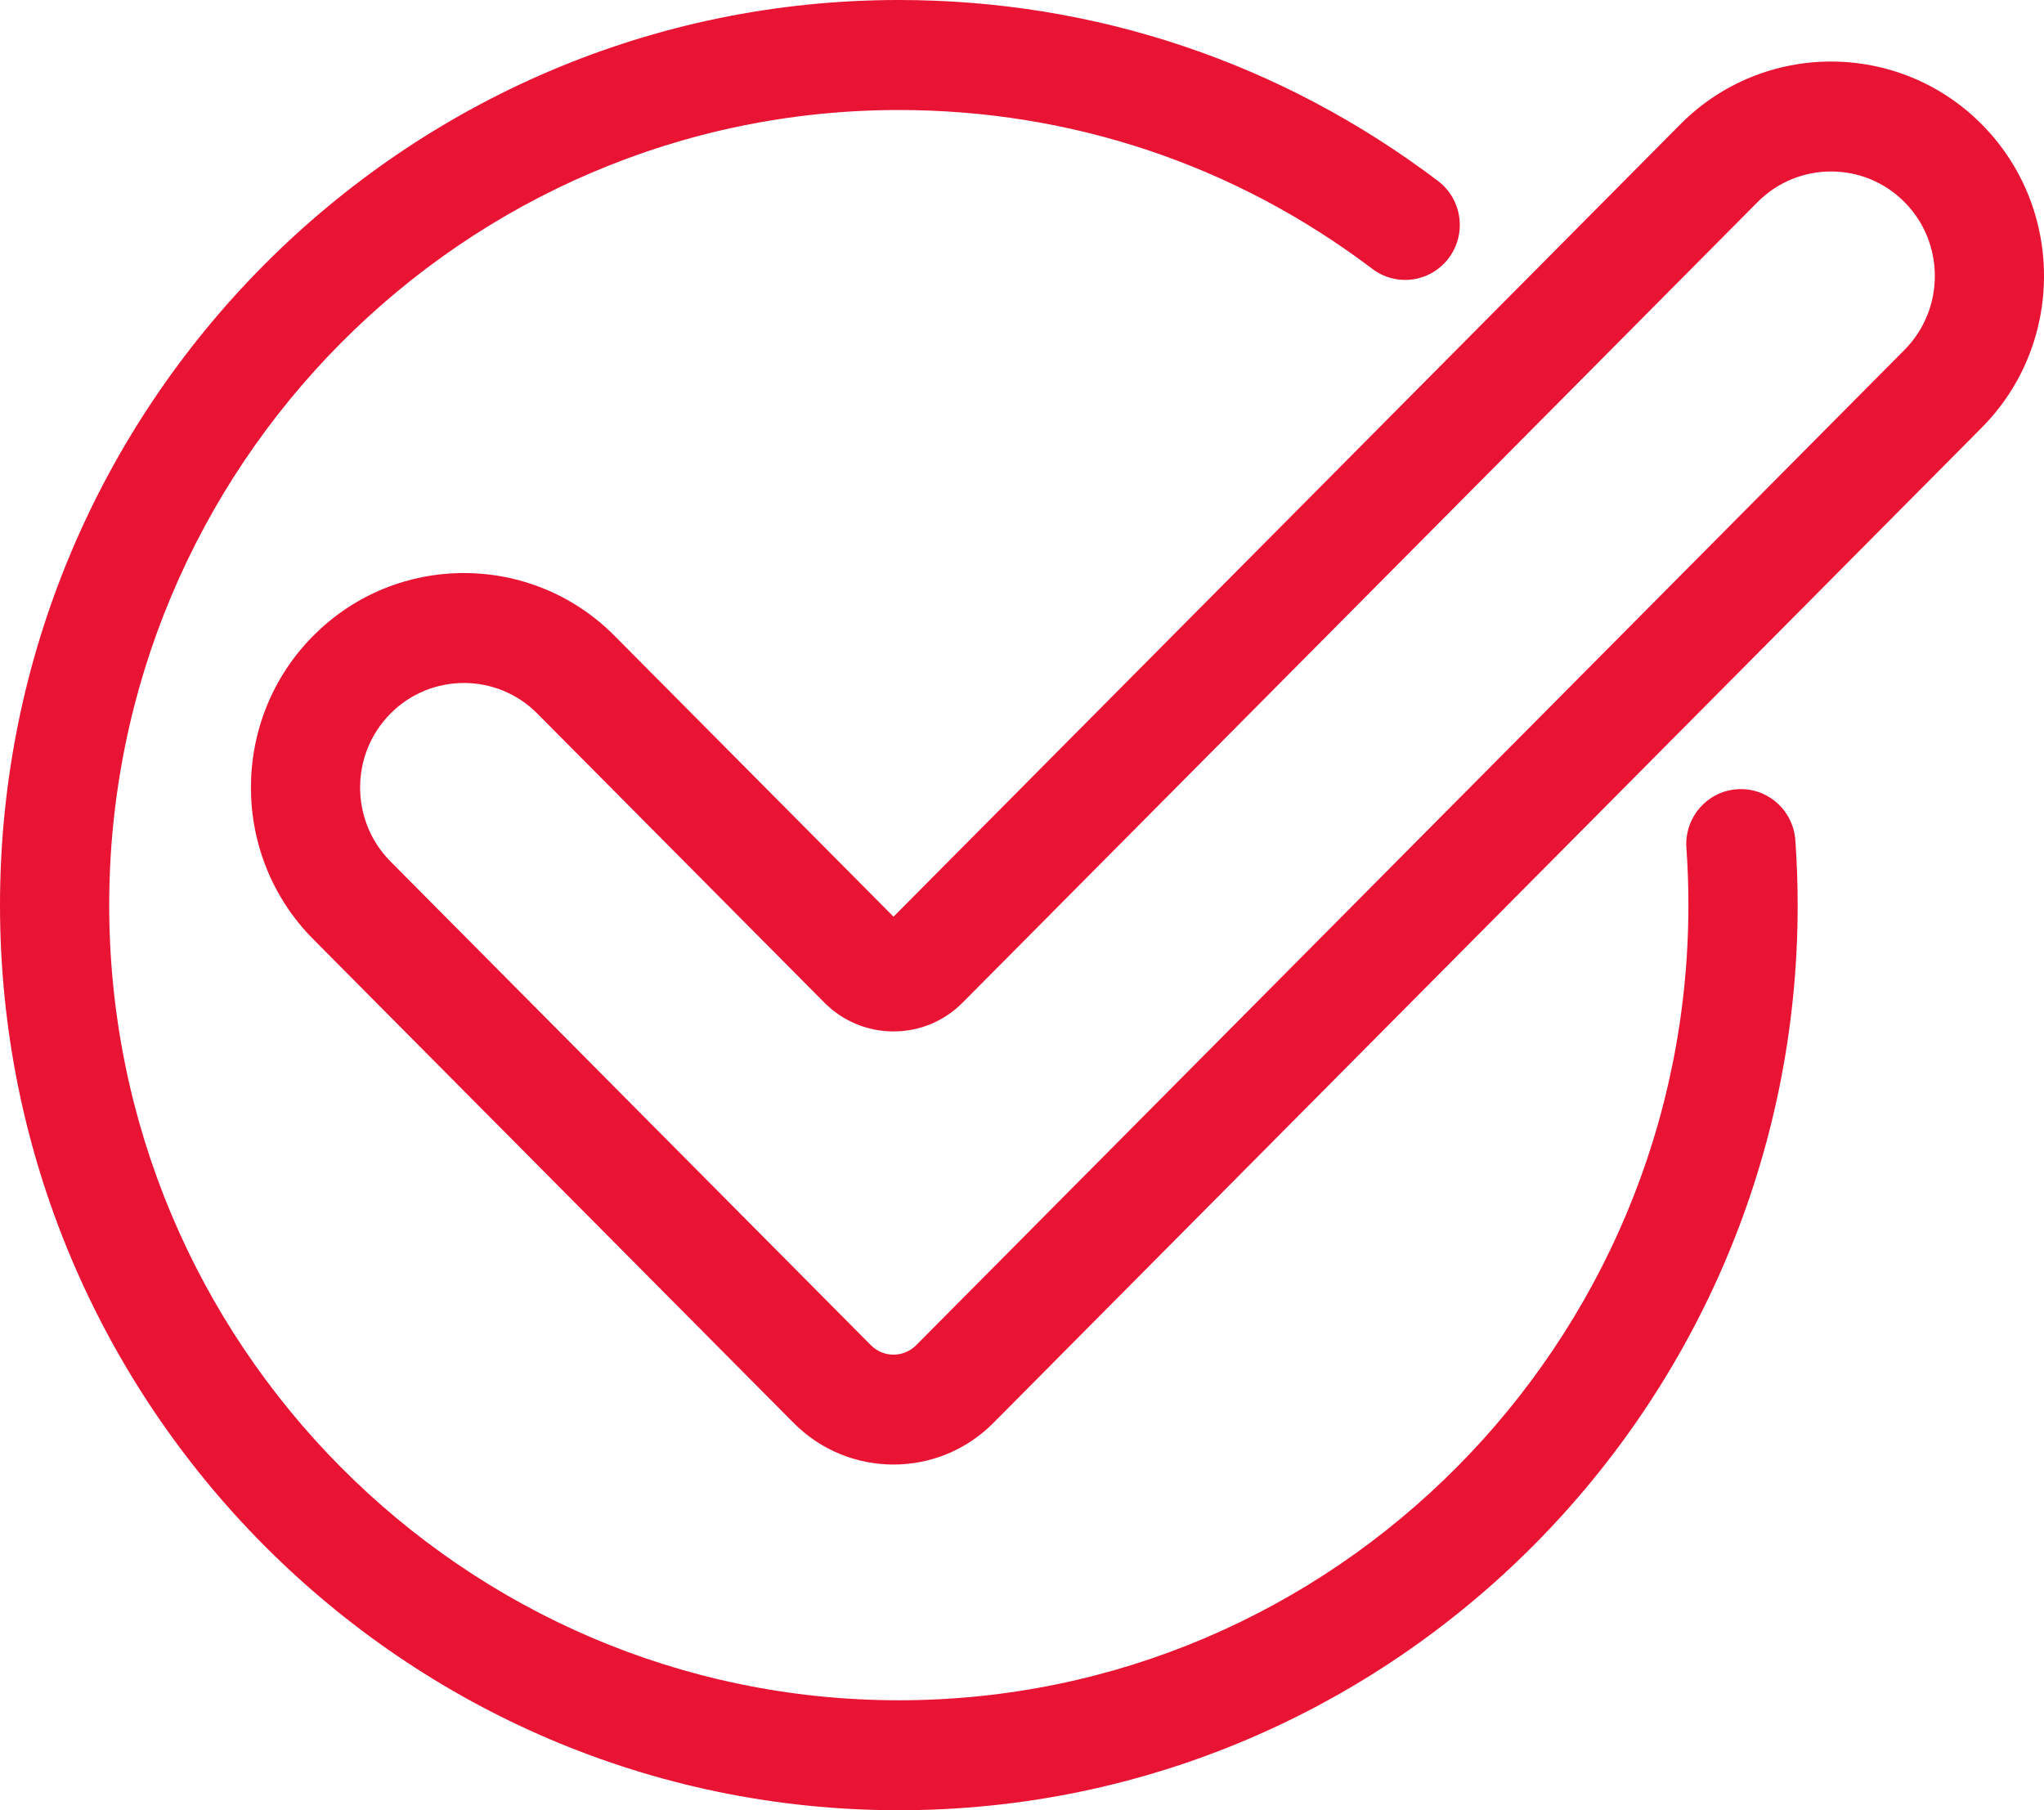 <?xml version="1.0" encoding="UTF-8"?> <svg xmlns="http://www.w3.org/2000/svg" width="35" height="31" viewBox="0 0 35 31" fill="none"> <path d="M30.742 14.388C30.705 13.869 30.258 13.479 29.742 13.516C29.227 13.553 28.84 14.004 28.877 14.523C28.9 14.844 28.911 15.172 28.911 15.5C28.911 23.008 22.846 29.117 15.391 29.117C7.936 29.117 1.87 23.008 1.87 15.5C1.87 7.992 7.936 1.884 15.391 1.884C18.343 1.884 21.148 2.824 23.5 4.605C23.913 4.917 24.499 4.833 24.809 4.417C25.119 4.002 25.036 3.411 24.623 3.099C21.944 1.072 18.752 5.11136e-10 15.391 5.11136e-10C6.904 -6.8844e-05 0 6.953 0 15.5C0 24.047 6.904 31 15.391 31C23.878 31 30.782 24.047 30.782 15.5C30.782 15.127 30.768 14.753 30.742 14.388Z" fill="#E91334"></path> <path d="M33.933 2.128C32.511 0.696 30.196 0.696 28.774 2.128L15.3 15.698L10.523 10.888C9.101 9.455 6.786 9.455 5.364 10.888C3.941 12.32 3.941 14.651 5.364 16.084L13.59 24.368C14.062 24.843 14.681 25.08 15.3 25.08C15.919 25.08 16.538 24.843 17.009 24.368L33.933 7.324C35.356 5.892 35.356 3.561 33.933 2.128ZM32.611 5.992L15.687 23.037C15.473 23.252 15.126 23.252 14.913 23.037L6.686 14.752C5.993 14.054 5.993 12.918 6.686 12.22C7.033 11.87 7.488 11.696 7.943 11.696C8.399 11.696 8.854 11.87 9.201 12.22L14.114 17.168C14.431 17.487 14.852 17.663 15.3 17.663C15.748 17.663 16.169 17.487 16.485 17.168L30.096 3.46C30.79 2.762 31.918 2.762 32.611 3.46C33.304 4.158 33.304 5.294 32.611 5.992Z" fill="#E91334"></path> </svg> 